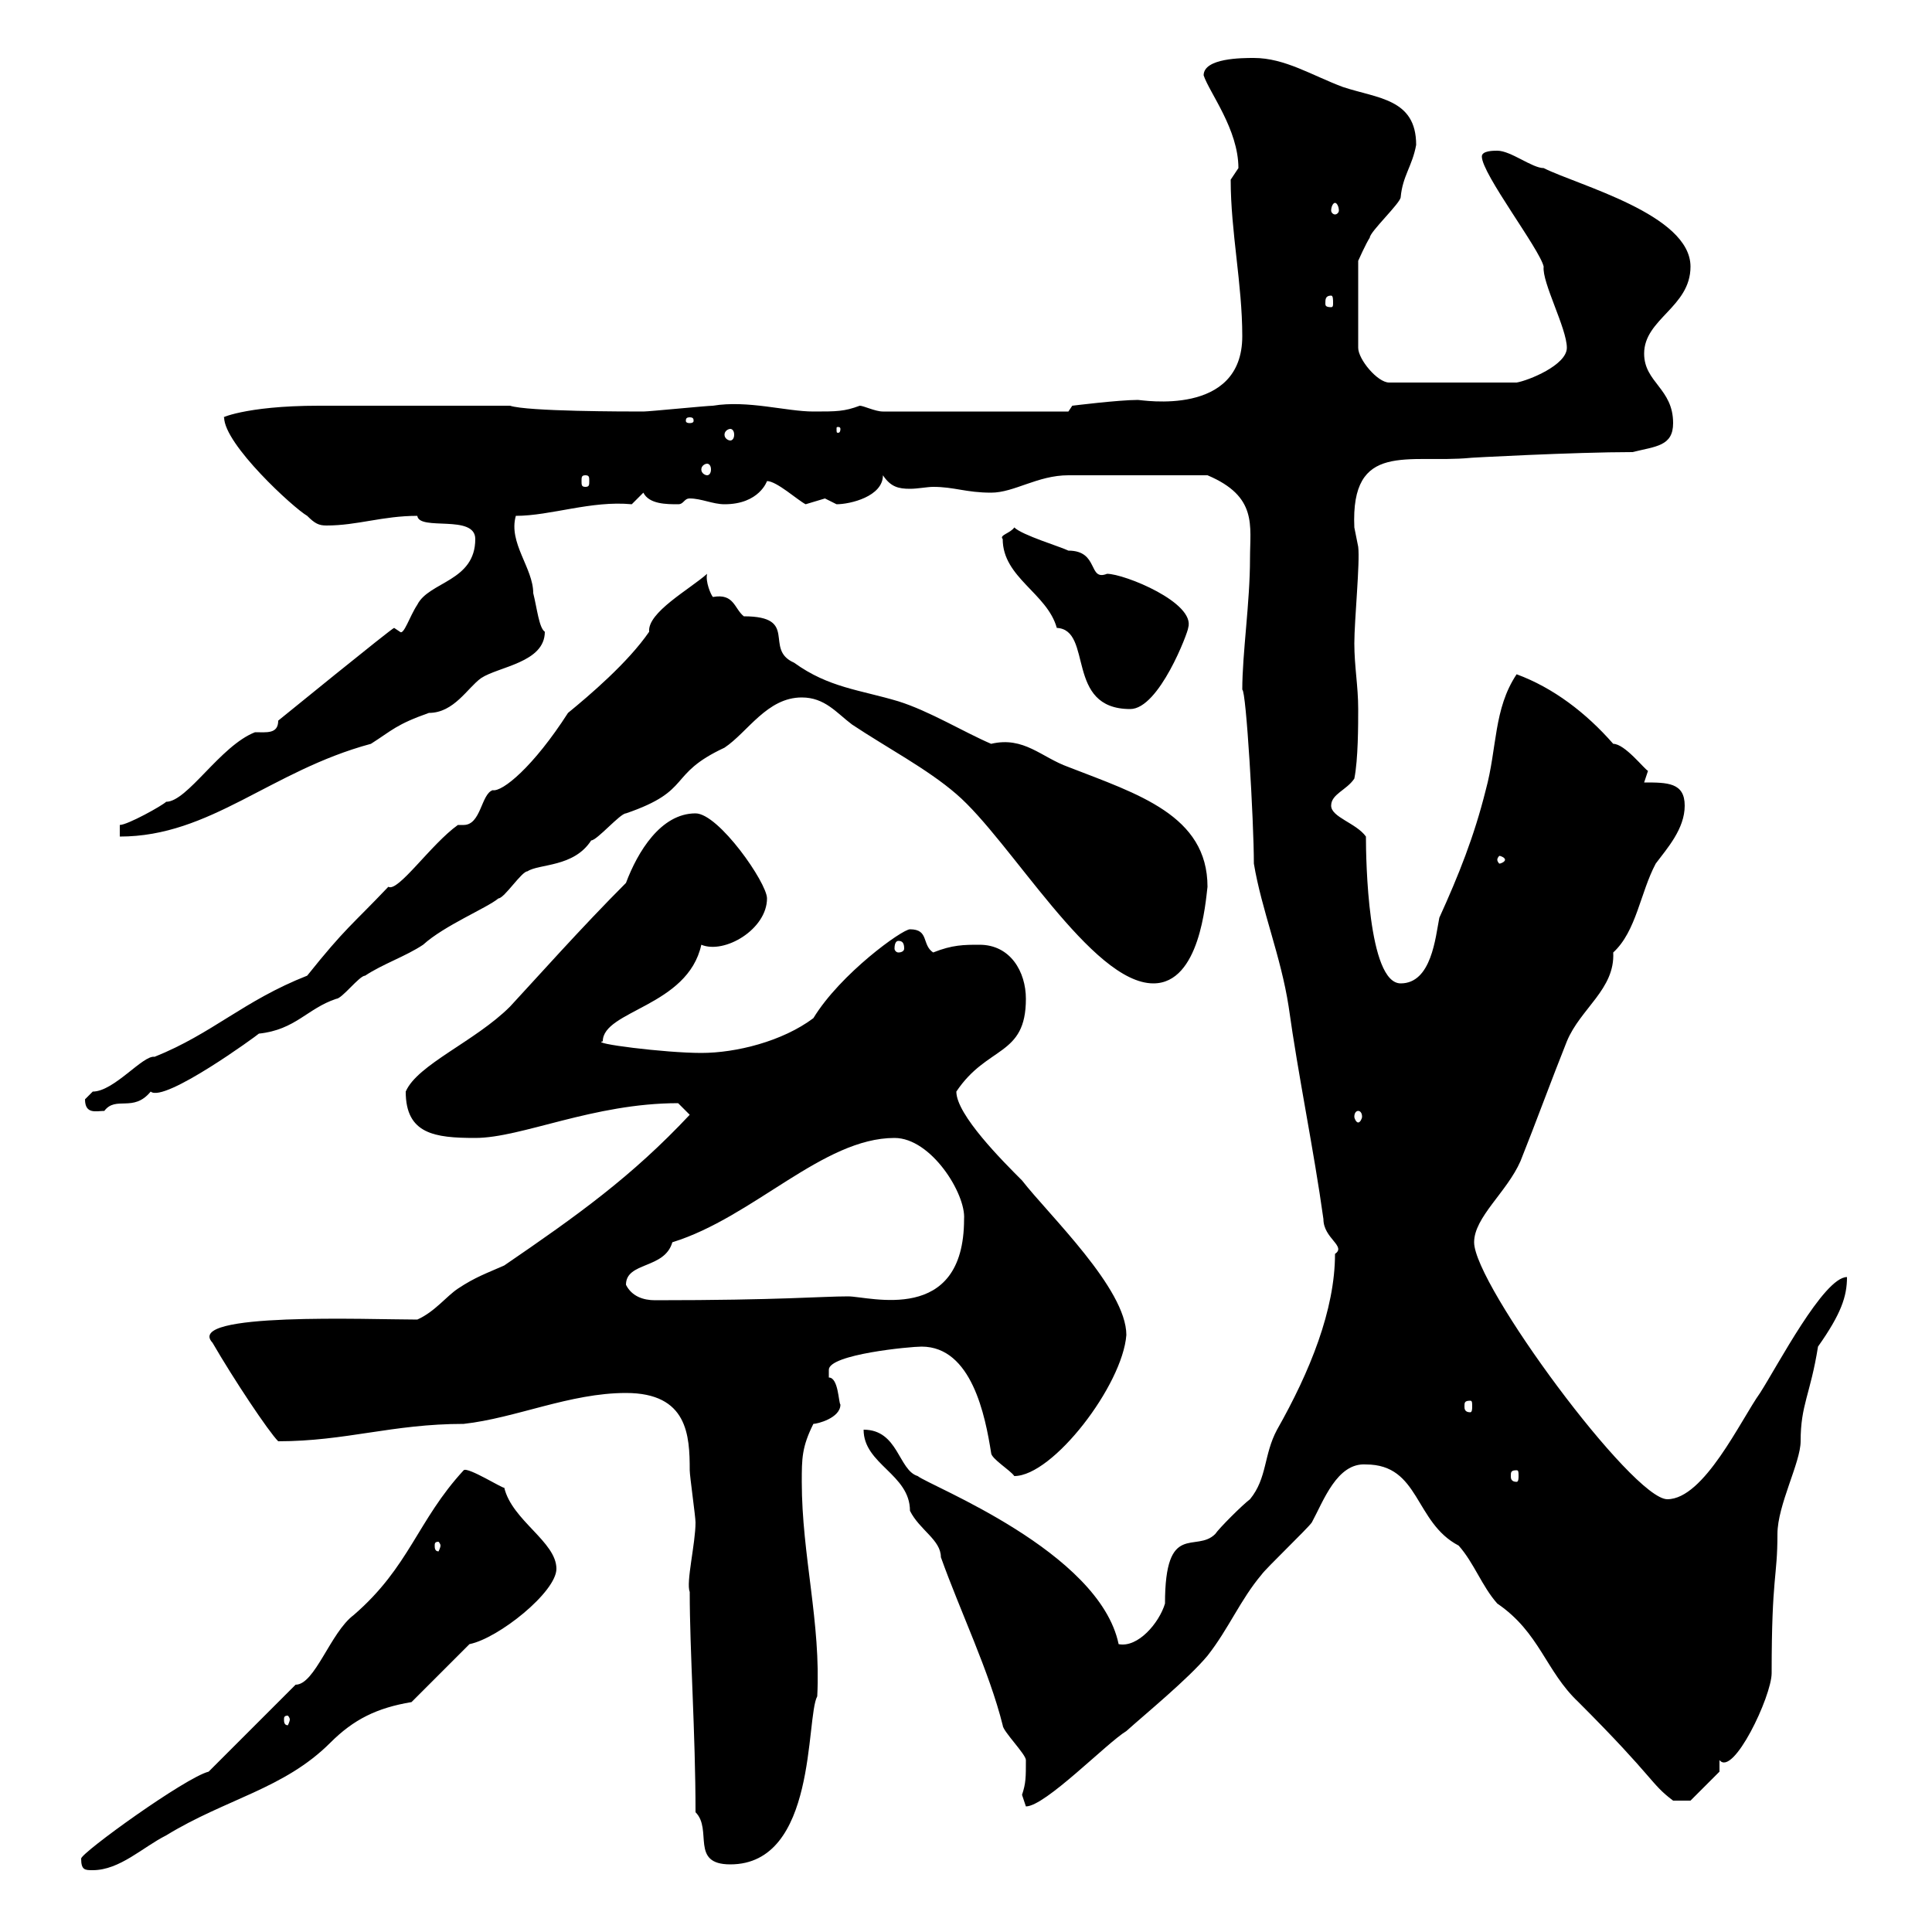 <svg xmlns="http://www.w3.org/2000/svg" xmlns:xlink="http://www.w3.org/1999/xlink" width="300" height="300"><path d="M12.60 288.60C12.60 290.40 13.20 290.40 14.40 290.40C18.60 290.40 22.20 286.80 25.80 285C35.10 279.30 44.10 277.80 51.30 270.60C54.90 267 58.50 265.20 63.90 264.30L72.90 255.30C77.40 254.40 86.40 247.20 86.40 243.60C86.40 239.40 79.50 236.10 78.30 231C78.30 231.30 72.60 227.70 72 228.30C64.80 236.10 63.60 243.30 54.90 250.80C51.30 253.50 48.90 261.60 45.90 261.60L32.40 275.10C28.80 276 12.60 287.70 12.60 288.60ZM108 281.40C110.70 284.10 107.10 289.50 113.40 289.50C126.90 289.50 125.10 266.70 126.90 263.40C127.50 252 124.50 241.50 124.50 230.10C124.50 226.50 124.50 224.70 126.30 221.10C126.90 221.10 130.50 220.20 130.50 218.10C130.20 217.80 130.20 213.90 128.70 213.90C128.70 213.90 128.70 213.90 128.70 212.70C128.70 210.30 141.30 209.10 143.10 209.10C150.90 209.10 153 219.90 153.90 225.60C153.90 226.50 156.90 228.30 157.50 229.20C163.50 229.20 174.30 215.10 174.90 207.30C174.90 200.10 162.90 188.70 158.70 183.30C155.70 180.30 148.50 173.10 148.50 169.50C153.30 162.30 159.30 164.10 159.30 155.10C159.30 150.90 156.90 146.70 152.10 146.70C149.70 146.70 147.90 146.70 144.90 147.90C143.10 146.70 144.30 144.30 141.30 144.30C140.10 144.30 130.50 151.20 126.30 158.10C121.50 161.70 114.30 163.50 108.90 163.50C103.20 163.50 91.50 162 93.60 161.70C93.60 156.90 106.80 156.30 108.90 146.70C112.50 148.20 119.10 144.30 119.10 139.50C119.10 137.10 111.60 126.30 108 126.30C102.60 126.30 99 132.30 97.20 137.10C90.30 144 83.10 152.10 79.20 156.30C73.80 161.70 64.80 165.30 63 169.50C63 176.10 67.50 176.70 73.80 176.70C81 176.70 92.10 171.30 105.30 171.30C105.30 171.30 107.10 173.10 107.10 173.10C98.10 182.70 89.70 188.70 78.30 196.50C75.60 197.70 73.80 198.30 71.10 200.10C69.30 201.30 67.50 203.70 64.80 204.90C57.30 204.90 28.50 203.70 33 208.50C36.30 214.20 41.70 222.30 43.20 223.80C53.70 223.80 60.90 221.10 72 221.10C80.10 220.20 88.50 216.30 97.20 216.30C106.80 216.30 107.10 222.90 107.10 228.30C107.10 229.20 108 235.50 108 236.40C108 239.70 106.50 245.70 107.10 247.20C107.10 256.50 108 269.10 108 281.40ZM158.70 278.70C158.70 278.70 159.30 280.50 159.30 280.50C162.30 280.50 171.90 270.60 174.90 268.80C177.90 266.10 184.50 260.70 187.50 257.10C190.80 252.90 192.60 248.40 195.90 244.50C196.50 243.60 203.10 237.30 203.70 236.40C205.50 233.10 207.60 227.10 212.10 227.40C220.50 227.40 219.60 236.40 226.50 240C228.90 242.70 230.10 246.30 232.50 249C239.10 253.50 240 259.50 245.10 264.30C257.10 276.30 256.20 276.90 259.80 279.60L262.50 279.60L267 275.10L267 273.30C269.10 276 275.10 263.40 275.10 259.80C275.10 244.50 276 245.10 276 238.20C276 233.70 279.60 227.10 279.60 223.80C279.60 218.10 281.10 216.60 282.30 209.10C285.90 204 286.80 201.30 286.80 198.30C283.20 198.30 276 212.10 273.30 216.30C270.30 220.50 264.60 232.80 258.90 232.80C253.50 232.80 228.90 199.50 228.90 192.90C228.90 189 234 185.10 236.10 180.30C238.50 174.30 240.90 167.70 243.30 161.70C245.40 156.60 250.80 153.60 250.50 147.90C254.10 144.60 254.70 138.60 257.10 134.10C258.90 131.70 261.60 128.70 261.60 125.10C261.60 121.50 258.90 121.50 255.30 121.50C255.30 121.50 255.90 119.70 255.90 119.70C255.30 119.40 252.30 115.50 250.50 115.50C246.30 110.70 241.20 106.80 235.50 104.70C231.90 110.10 232.50 116.10 230.70 122.70C228.90 129.90 226.50 135.90 223.50 142.50C222.90 145.50 222.30 152.70 217.50 152.70C212.40 152.70 212.10 133.50 212.10 129.90C210.60 127.80 206.70 126.90 206.70 125.10C206.70 123.30 209.10 122.70 210.30 120.90C210.90 117.90 210.90 112.50 210.90 110.10C210.90 106.50 210.30 103.50 210.30 99.90C210.30 96.30 211.20 87.30 210.90 84.90C210.90 84.90 210.30 81.90 210.30 81.90C209.70 68.40 218.70 72 228.30 71.10C227.70 71.10 244.50 70.20 253.50 70.20C257.10 69.30 259.80 69.30 259.80 65.70C259.80 60.30 255.30 59.40 255.30 54.90C255.30 49.50 262.50 47.70 262.50 41.40C262.50 33.30 245.10 28.80 239.70 26.10C237.90 26.10 234.60 23.40 232.50 23.40C231.90 23.40 230.10 23.40 230.10 24.30C230.10 27 239.10 38.70 239.70 41.40C239.40 43.80 243.30 51 243.30 54C243.30 56.70 237.30 59.10 235.50 59.40L215.70 59.40C213.90 59.40 210.90 55.80 210.90 54L210.90 40.50C210.90 40.50 212.10 37.80 212.70 36.90C212.70 36 217.50 31.50 217.50 30.60C217.80 27.30 219.30 25.80 219.90 22.50C219.90 15.30 213.90 15.30 208.50 13.50C203.70 11.70 199.50 9 194.70 9C192.90 9 186.90 9 186.90 11.70C187.80 14.40 192.30 20.10 192.30 26.10C192.30 26.10 191.10 27.90 191.10 27.90C191.10 36 192.90 44.10 192.90 52.20C192.90 64.80 177.30 62.10 176.70 62.10C173.70 62.10 166.50 63 166.50 63L165.90 63.90L137.10 63.90C135.90 63.90 134.10 63 133.50 63C131.10 63.90 129.90 63.90 126.30 63.90C122.10 63.90 116.10 62.10 110.70 63C109.80 63 100.80 63.90 99.90 63.90C97.20 63.90 81.90 63.90 79.20 63L75.60 63C72 63 53.10 63 49.50 63C37.80 63 33.90 65.10 34.80 64.80C34.80 69 45.60 78.90 47.70 80.10C48.90 81.30 49.50 81.60 50.70 81.60C55.50 81.60 59.40 80.10 64.80 80.10C65.10 82.50 73.80 79.80 73.80 83.70C73.80 90.30 66.60 90.30 64.80 93.90C63.60 95.70 62.70 98.70 62.10 98.10L61.20 97.50C60.90 97.50 43.20 111.90 43.20 111.90C43.20 114 41.40 113.70 39.60 113.70C34.20 115.80 29.10 124.50 25.80 124.50C25.20 125.10 19.80 128.10 18.60 128.10L18.60 129.90C32.70 129.90 42 119.70 57.60 115.50C60.90 113.40 61.50 112.50 66.60 110.70C70.50 110.70 72.60 106.80 74.70 105.30C77.40 103.50 84.60 102.90 84.60 98.10C83.70 97.50 83.40 94.50 82.80 92.10C82.80 88.20 78.90 84.30 80.10 80.10C85.50 80.10 91.80 77.70 98.10 78.30C98.10 78.30 99.90 76.50 99.90 76.50C100.80 78.30 103.50 78.30 105.30 78.30C106.20 78.30 106.20 77.40 107.10 77.40C108.90 77.40 110.70 78.30 112.50 78.30C117.90 78.30 119.10 74.70 119.10 74.70C120.60 74.70 123.90 77.70 125.10 78.30C125.10 78.30 128.10 77.40 128.10 77.40C128.10 77.40 129.90 78.30 129.90 78.30C132 78.30 137.10 77.10 137.10 73.80C138.30 75.60 139.50 75.90 141.30 75.90C142.50 75.90 144 75.60 144.90 75.60C148.20 75.60 150 76.50 153.90 76.50C157.50 76.50 161.10 73.80 165.90 73.80L187.50 73.80C195.30 77.10 194.10 81.60 194.10 86.70C194.10 93.60 192.90 101.40 192.90 107.10C193.50 107.10 194.70 127.50 194.70 134.10C195.90 141.30 198.90 148.50 200.10 156.30C201.60 167.10 204 178.50 205.50 189.30C205.50 192.30 209.10 193.50 207.30 194.70C207.30 203.40 203.40 213 198.30 222C196.20 225.90 196.80 229.50 194.10 232.80C192.90 233.70 189.30 237.30 188.70 238.20C185.70 241.20 180.90 236.10 180.90 249C180 252 176.70 255.90 173.70 255.30C170.70 240.90 144.30 230.70 142.50 229.20C139.50 228.30 139.50 222 134.10 222C134.10 227.40 141.30 228.90 141.30 234.60C142.80 237.60 146.10 239.10 146.10 241.80C149.10 250.20 153.60 259.50 155.70 267.90C155.70 268.80 159.30 272.40 159.30 273.30C159.30 276 159.30 276.90 158.70 278.70ZM45 267C45 267.30 44.70 267.90 44.70 267.90C44.10 267.90 44.10 267.30 44.10 267C44.10 266.70 44.10 266.40 44.70 266.40C44.70 266.40 45 266.70 45 267ZM68.40 240C68.40 240.30 68.10 240.90 68.10 240.90C67.50 240.90 67.50 240.30 67.50 240C67.50 239.70 67.50 239.40 68.10 239.40C68.10 239.40 68.40 239.70 68.40 240ZM235.50 228.30C235.80 228.30 235.80 228.60 235.80 229.20C235.80 229.50 235.80 230.10 235.50 230.10C234.60 230.10 234.60 229.50 234.60 229.20C234.60 228.60 234.60 228.30 235.50 228.30ZM228.30 217.50C228.60 217.50 228.60 217.80 228.60 218.40C228.60 218.70 228.60 219.30 228.30 219.30C227.40 219.30 227.40 218.70 227.40 218.40C227.40 217.80 227.40 217.50 228.30 217.50ZM97.20 199.50C97.20 195.90 103.20 197.10 104.40 192.90C117 189 127.80 176.70 138.90 176.70C144.60 176.70 150 185.40 149.70 189.30C149.70 205.80 135 201.30 131.70 201.30C127.50 201.30 121.20 201.90 101.70 201.90C99.90 201.90 98.10 201.30 97.20 199.50ZM210.90 172.50C211.20 172.50 211.50 172.80 211.50 173.40C211.50 173.70 211.20 174.30 210.90 174.30C210.60 174.30 210.30 173.70 210.30 173.40C210.30 172.80 210.60 172.50 210.90 172.50ZM13.20 170.70C13.20 173.10 15 172.50 16.20 172.50C18 170.10 20.70 172.80 23.40 169.50C25.50 171.30 39.90 160.80 40.20 160.50C45.90 159.90 47.70 156.60 52.20 155.10C53.10 155.10 55.80 151.50 56.70 151.50C59.40 149.70 63 148.50 65.70 146.70C69 143.70 75.60 141 77.40 139.50C78.30 139.50 81 135.30 81.90 135.30C83.70 134.10 89.10 134.70 91.80 130.50C92.70 130.50 96.30 126.30 97.20 126.30C107.70 122.70 103.50 120.30 112.50 116.10C116.10 113.70 119.10 108.30 124.50 108.30C128.10 108.30 129.90 110.70 132.30 112.50C137.70 116.10 144 119.40 148.50 123.30C156.90 130.50 169.50 152.70 179.10 152.70C186.30 152.70 187.20 140.10 187.50 137.70C187.50 126.60 176.70 123.30 165.90 119.10C161.70 117.60 159 114.30 153.90 115.50C149.70 113.70 144.30 110.40 139.50 108.90C133.50 107.10 128.70 106.80 123.30 102.90C118.50 100.80 124.20 95.70 115.50 95.70C114 94.50 114 92.10 110.70 92.70C110.40 92.40 109.50 90.30 109.80 89.10C107.10 91.50 100.50 95.10 100.80 98.10C97.50 102.90 91.50 108 88.20 110.70C82.80 119.10 78 123 76.50 122.70C74.70 123.30 74.70 128.10 72 128.10C71.70 128.10 71.10 128.10 71.10 128.10C66.90 131.10 61.80 138.60 60.30 137.70C54.60 143.70 53.70 144 47.70 151.50C37.80 155.40 33 160.50 24 164.10C22.20 163.80 17.70 169.50 14.40 169.50C14.40 169.50 13.20 170.70 13.20 170.70ZM139.50 146.10C140.10 146.10 140.40 146.40 140.40 147.30C140.40 147.60 140.10 147.90 139.50 147.90C139.20 147.90 138.90 147.60 138.90 147.30C138.90 146.40 139.20 146.10 139.50 146.10ZM233.70 133.50C233.70 133.80 233.10 134.10 232.80 134.10C232.80 134.10 232.50 133.80 232.50 133.50C232.50 133.20 232.80 132.90 232.80 132.90C233.10 132.90 233.70 133.20 233.70 133.50ZM155.70 83.70C155.70 89.70 162.60 92.10 164.10 97.50C169.80 97.80 165.30 110.10 175.50 110.10C180 110.10 184.50 98.10 184.50 97.50C185.70 93.60 174.60 89.10 171.90 89.10C168.90 90.30 170.70 85.50 165.90 85.50C164.70 84.90 158.70 83.10 157.50 81.90C156.90 82.80 155.10 83.10 155.70 83.70ZM90.90 73.80C91.50 73.80 91.50 74.10 91.50 74.70C91.50 75.30 91.50 75.60 90.90 75.60C90.30 75.60 90.30 75.30 90.30 74.70C90.30 74.10 90.30 73.80 90.90 73.80ZM109.80 72C110.10 72 110.40 72.30 110.40 72.90C110.40 73.50 110.10 73.80 109.80 73.80C109.50 73.80 108.90 73.50 108.90 72.90C108.90 72.30 109.50 72 109.80 72ZM113.40 66.60C113.70 66.60 114 66.90 114 67.50C114 68.10 113.70 68.40 113.40 68.40C113.10 68.40 112.50 68.10 112.50 67.50C112.50 66.90 113.10 66.60 113.40 66.60ZM130.50 66.60C130.50 67.20 130.20 67.20 130.20 67.20C129.90 67.20 129.90 67.20 129.90 66.60C129.90 66.30 129.90 66.30 130.20 66.30C130.20 66.30 130.50 66.30 130.50 66.60ZM107.10 64.80C107.70 64.80 107.70 65.10 107.70 65.40C107.70 65.40 107.70 65.70 107.10 65.70C106.50 65.70 106.50 65.40 106.50 65.40C106.50 65.10 106.50 64.80 107.10 64.80ZM206.70 45.90C207 45.90 207 46.50 207 47.10C207 47.40 207 47.70 206.70 47.70C205.80 47.70 205.80 47.40 205.80 47.10C205.80 46.50 205.80 45.90 206.70 45.90ZM207.30 31.50C207.60 31.50 207.90 32.10 207.90 32.70C207.90 33 207.60 33.30 207.30 33.30C207 33.30 206.70 33 206.70 32.70C206.70 32.10 207 31.50 207.30 31.50Z"/></svg>